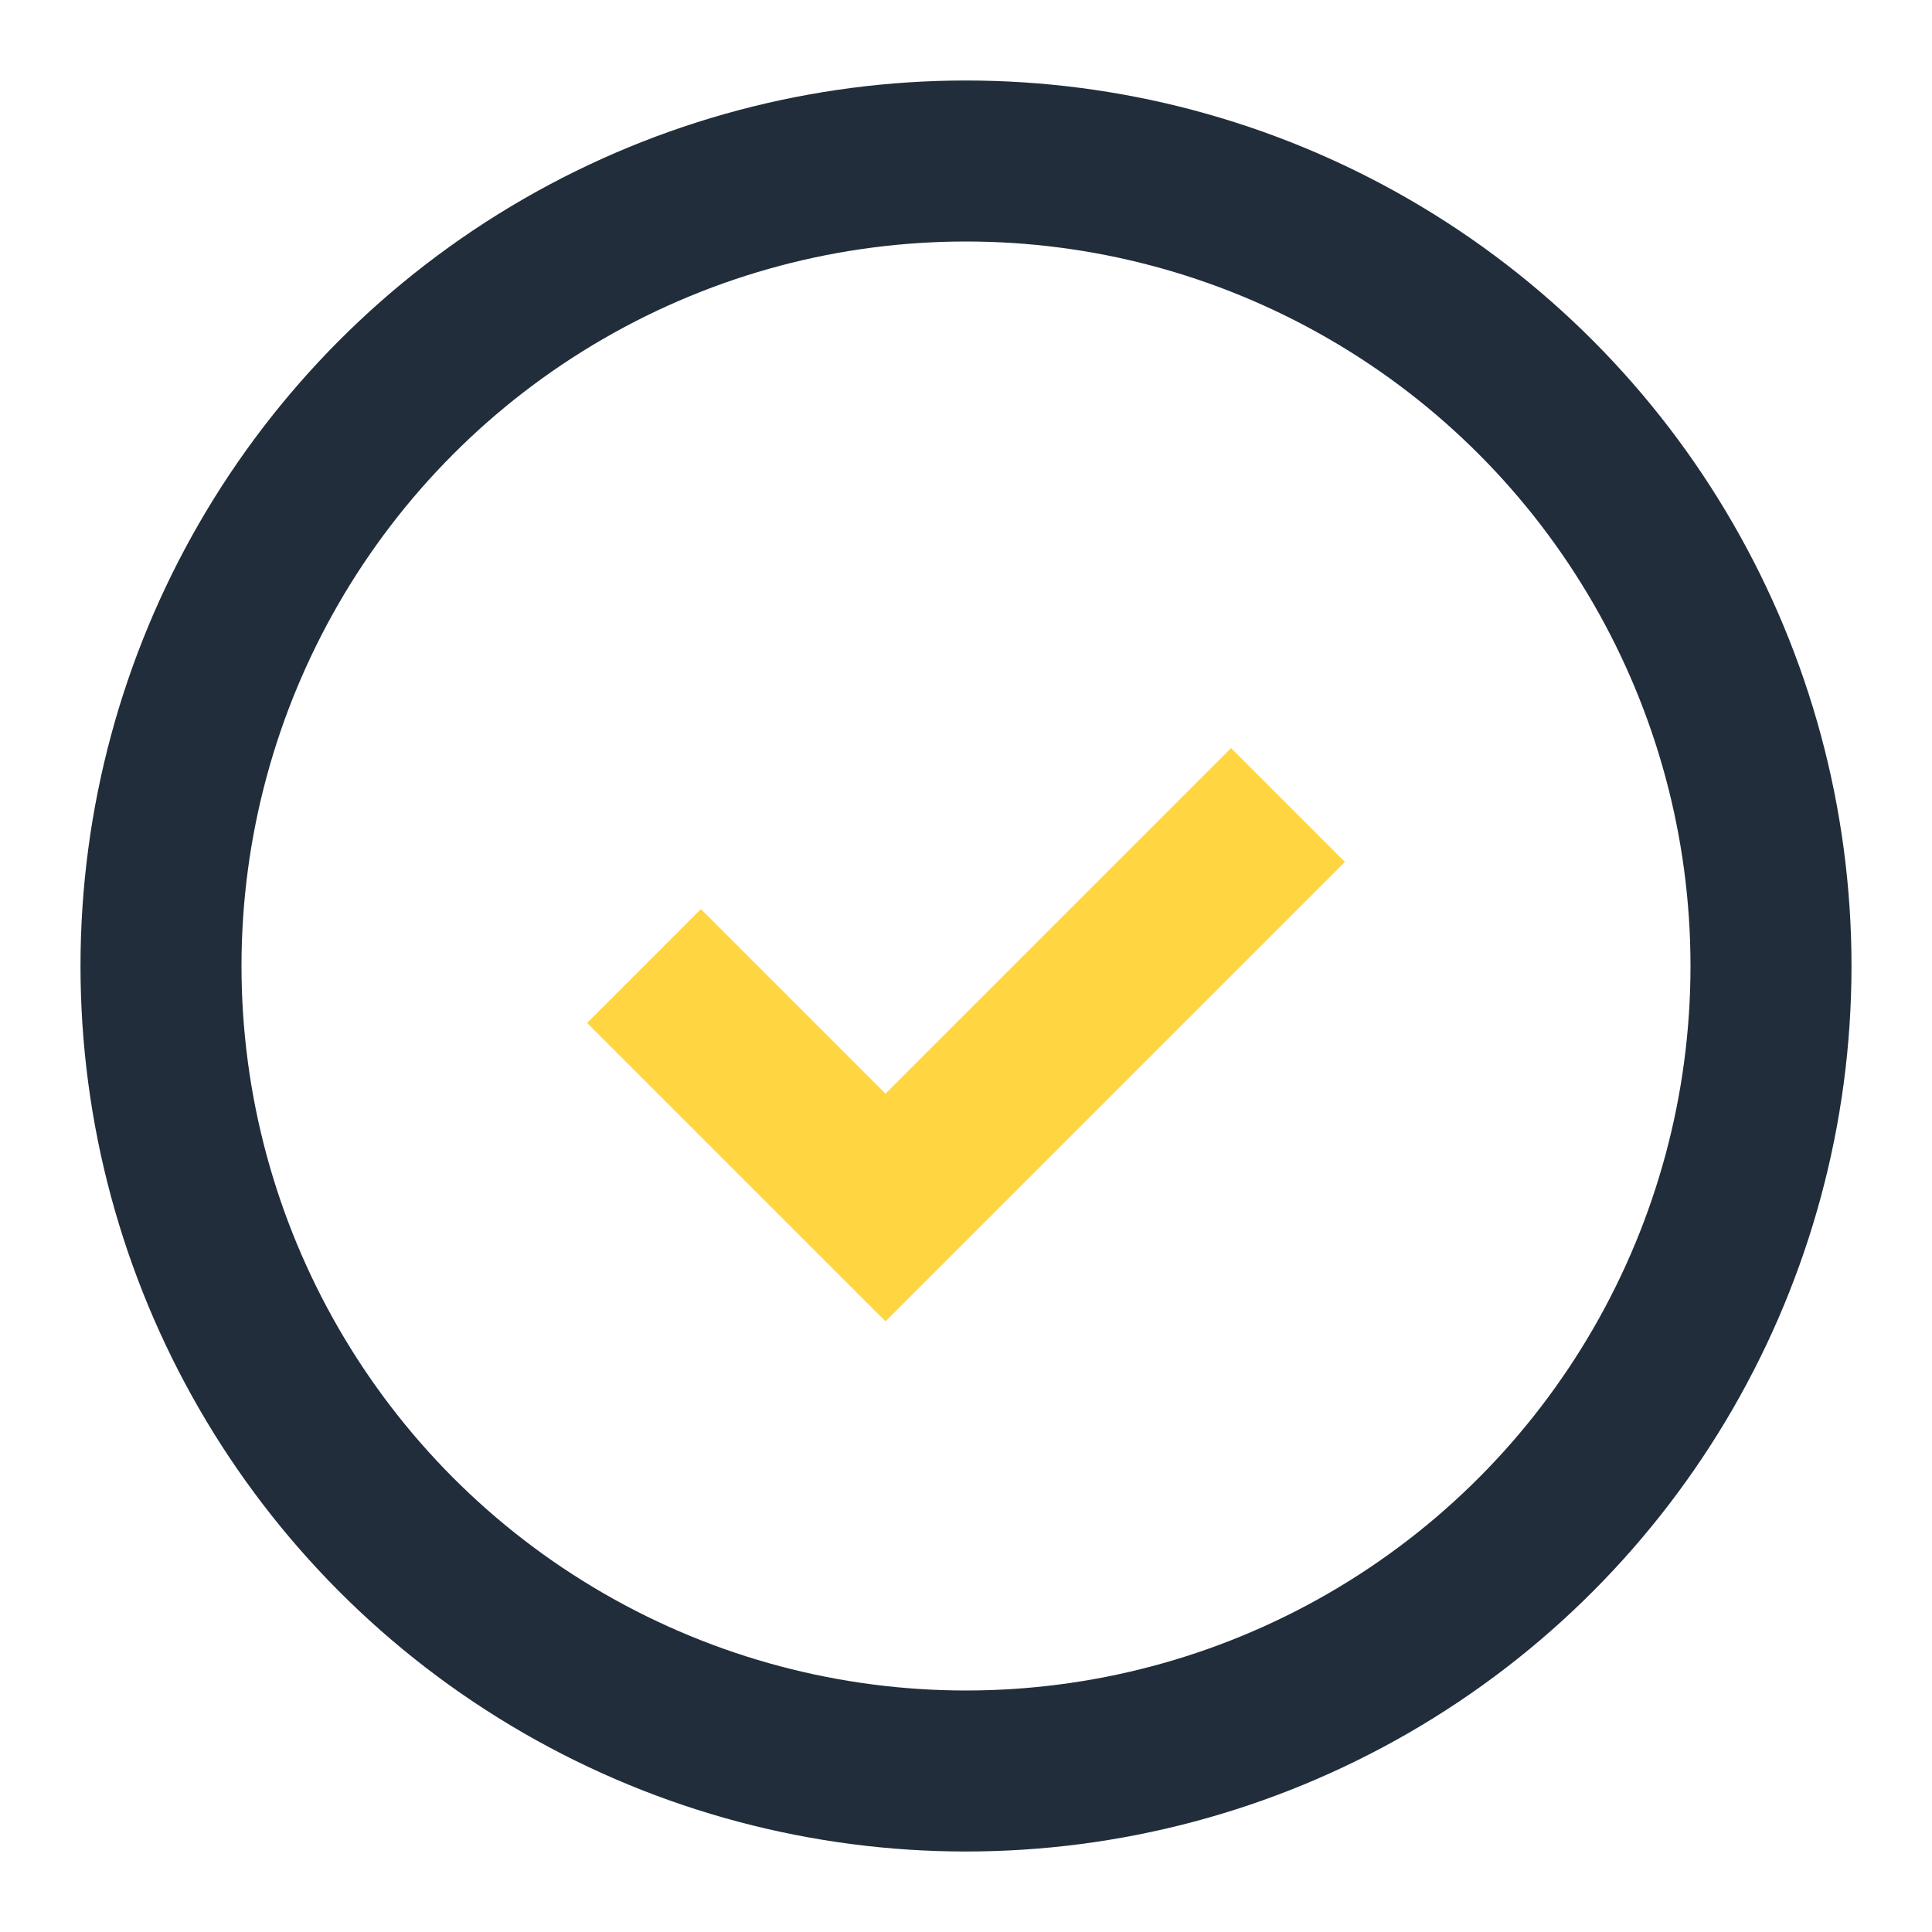 <?xml version="1.0" encoding="UTF-8"?>
<svg xmlns="http://www.w3.org/2000/svg" width="24" height="24" viewBox="0 0 24 24"><circle cx="12" cy="12" r="10" stroke="#212D3B" stroke-width="2" fill="none"/><path d="M8 12l3 3 5-5" stroke="#FFD541" stroke-width="2" fill="none"/></svg>